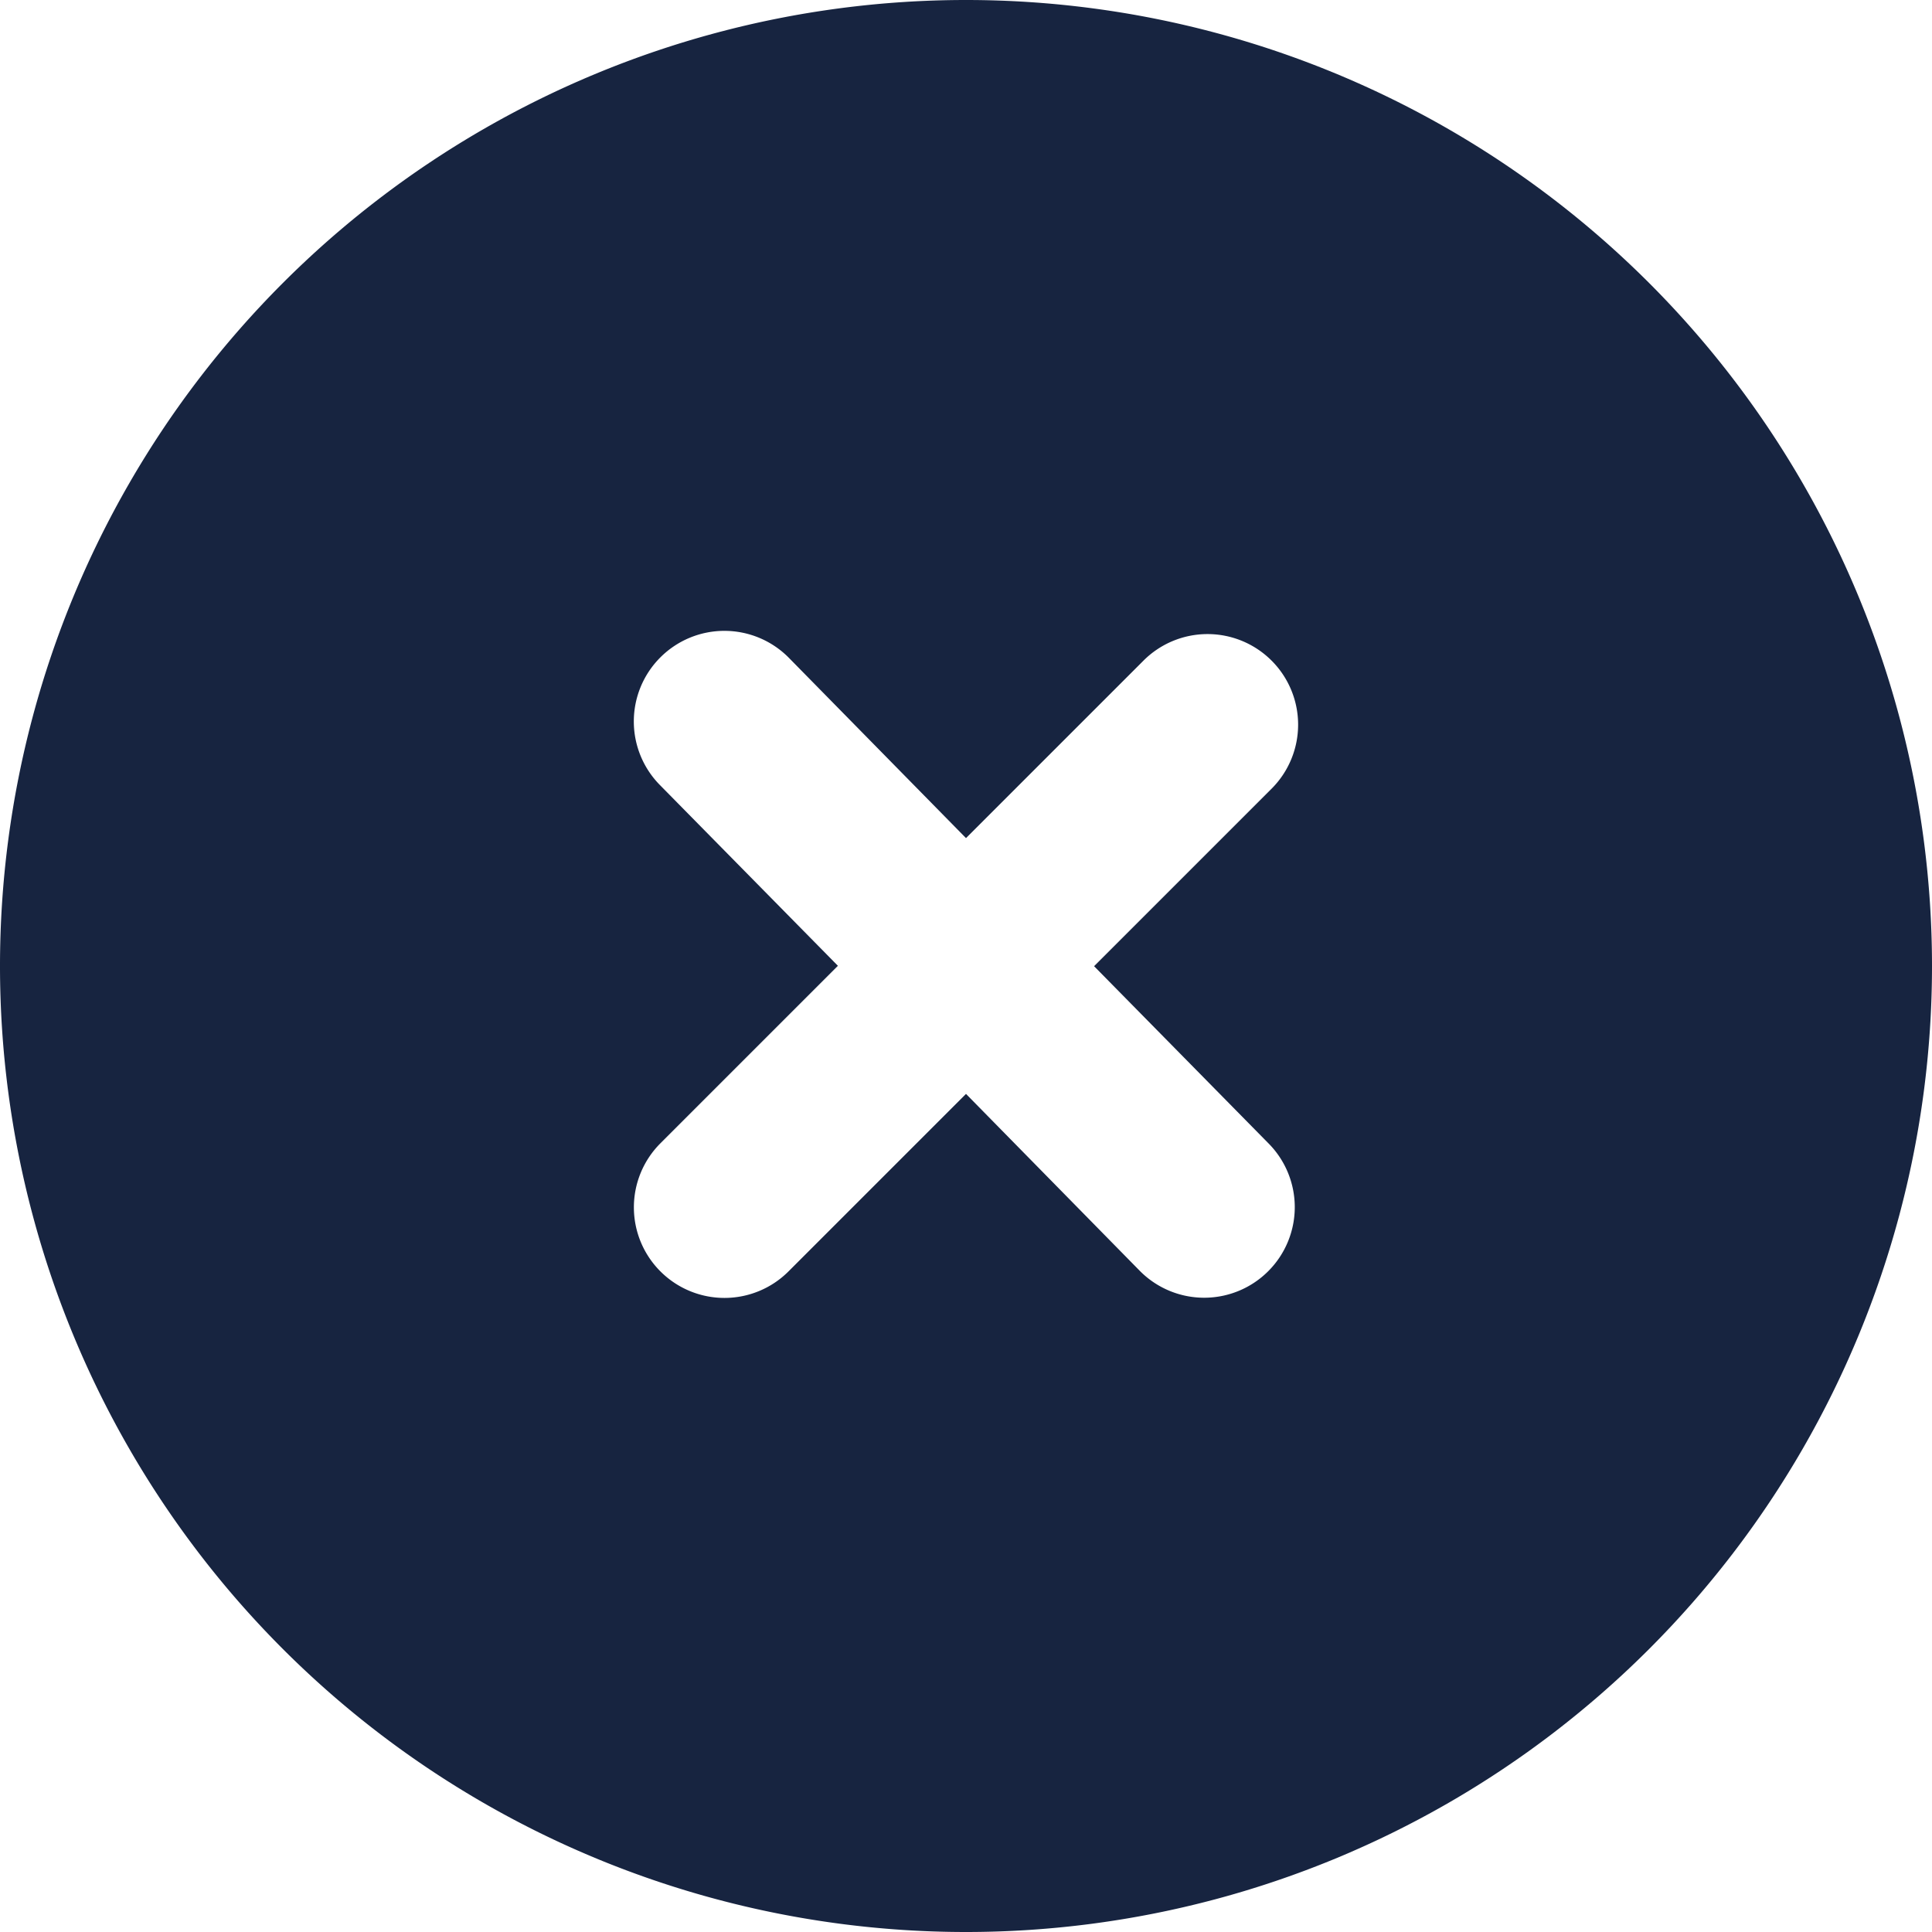 <svg xmlns="http://www.w3.org/2000/svg" width="30" height="30" viewBox="0 0 30 30"><path d="M15-26.25a15,15,0,0,0-15,15,15,15,0,0,0,15,15,15,15,0,0,0,15-15A15,15,0,0,0,15-26.25ZM19.693-8.5a1.406,1.406,0,0,1,0,1.989,1.406,1.406,0,0,1-1.989,0L15-9.264,12.244-6.508a1.406,1.406,0,0,1-1.989,0,1.406,1.406,0,0,1,0-1.989l2.756-2.756-2.757-2.8a1.406,1.406,0,0,1,0-1.989,1.406,1.406,0,0,1,1.989,0L15-13.236l2.756-2.756a1.406,1.406,0,0,1,1.989,0,1.406,1.406,0,0,1,0,1.989l-2.756,2.756Z" transform="translate(0 26.25)" fill="#172440"/></svg>